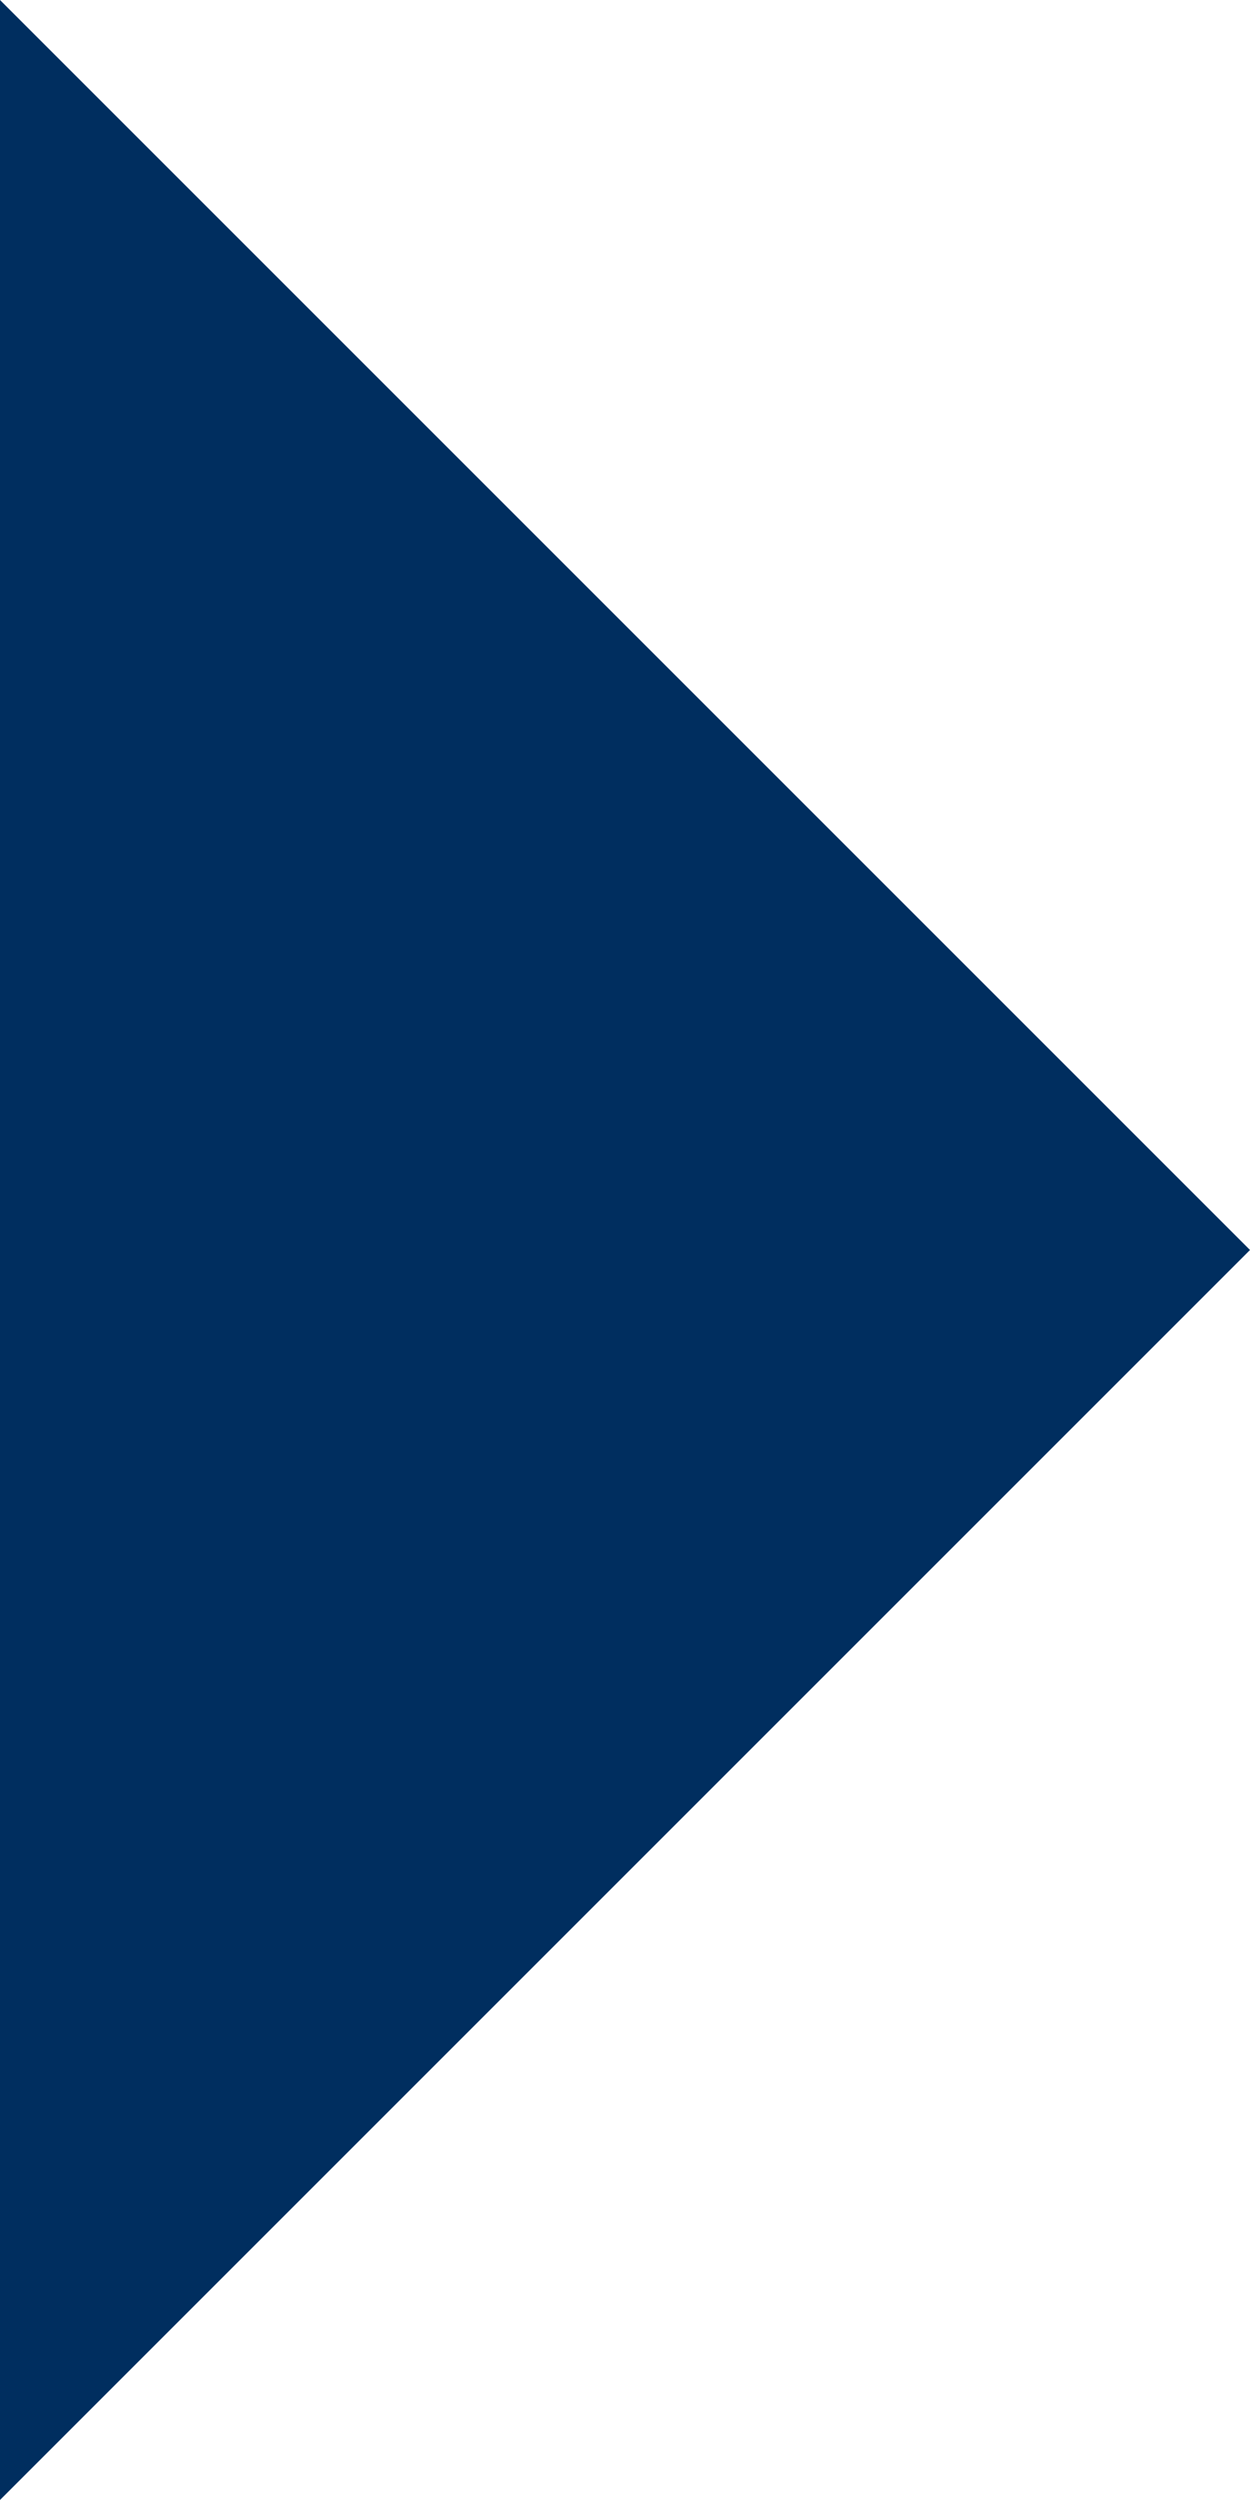 <?xml version="1.0" encoding="UTF-8"?>
<svg id="Ebene_1" data-name="Ebene 1" xmlns="http://www.w3.org/2000/svg" viewBox="0 0 40.98 81.96">
  <defs>
    <style>
      .cls-1 {
        fill: #002e5f;
      }
    </style>
  </defs>
  <polygon class="cls-1" points="0 81.96 40.98 40.98 0 0 0 81.96"/>
</svg>
